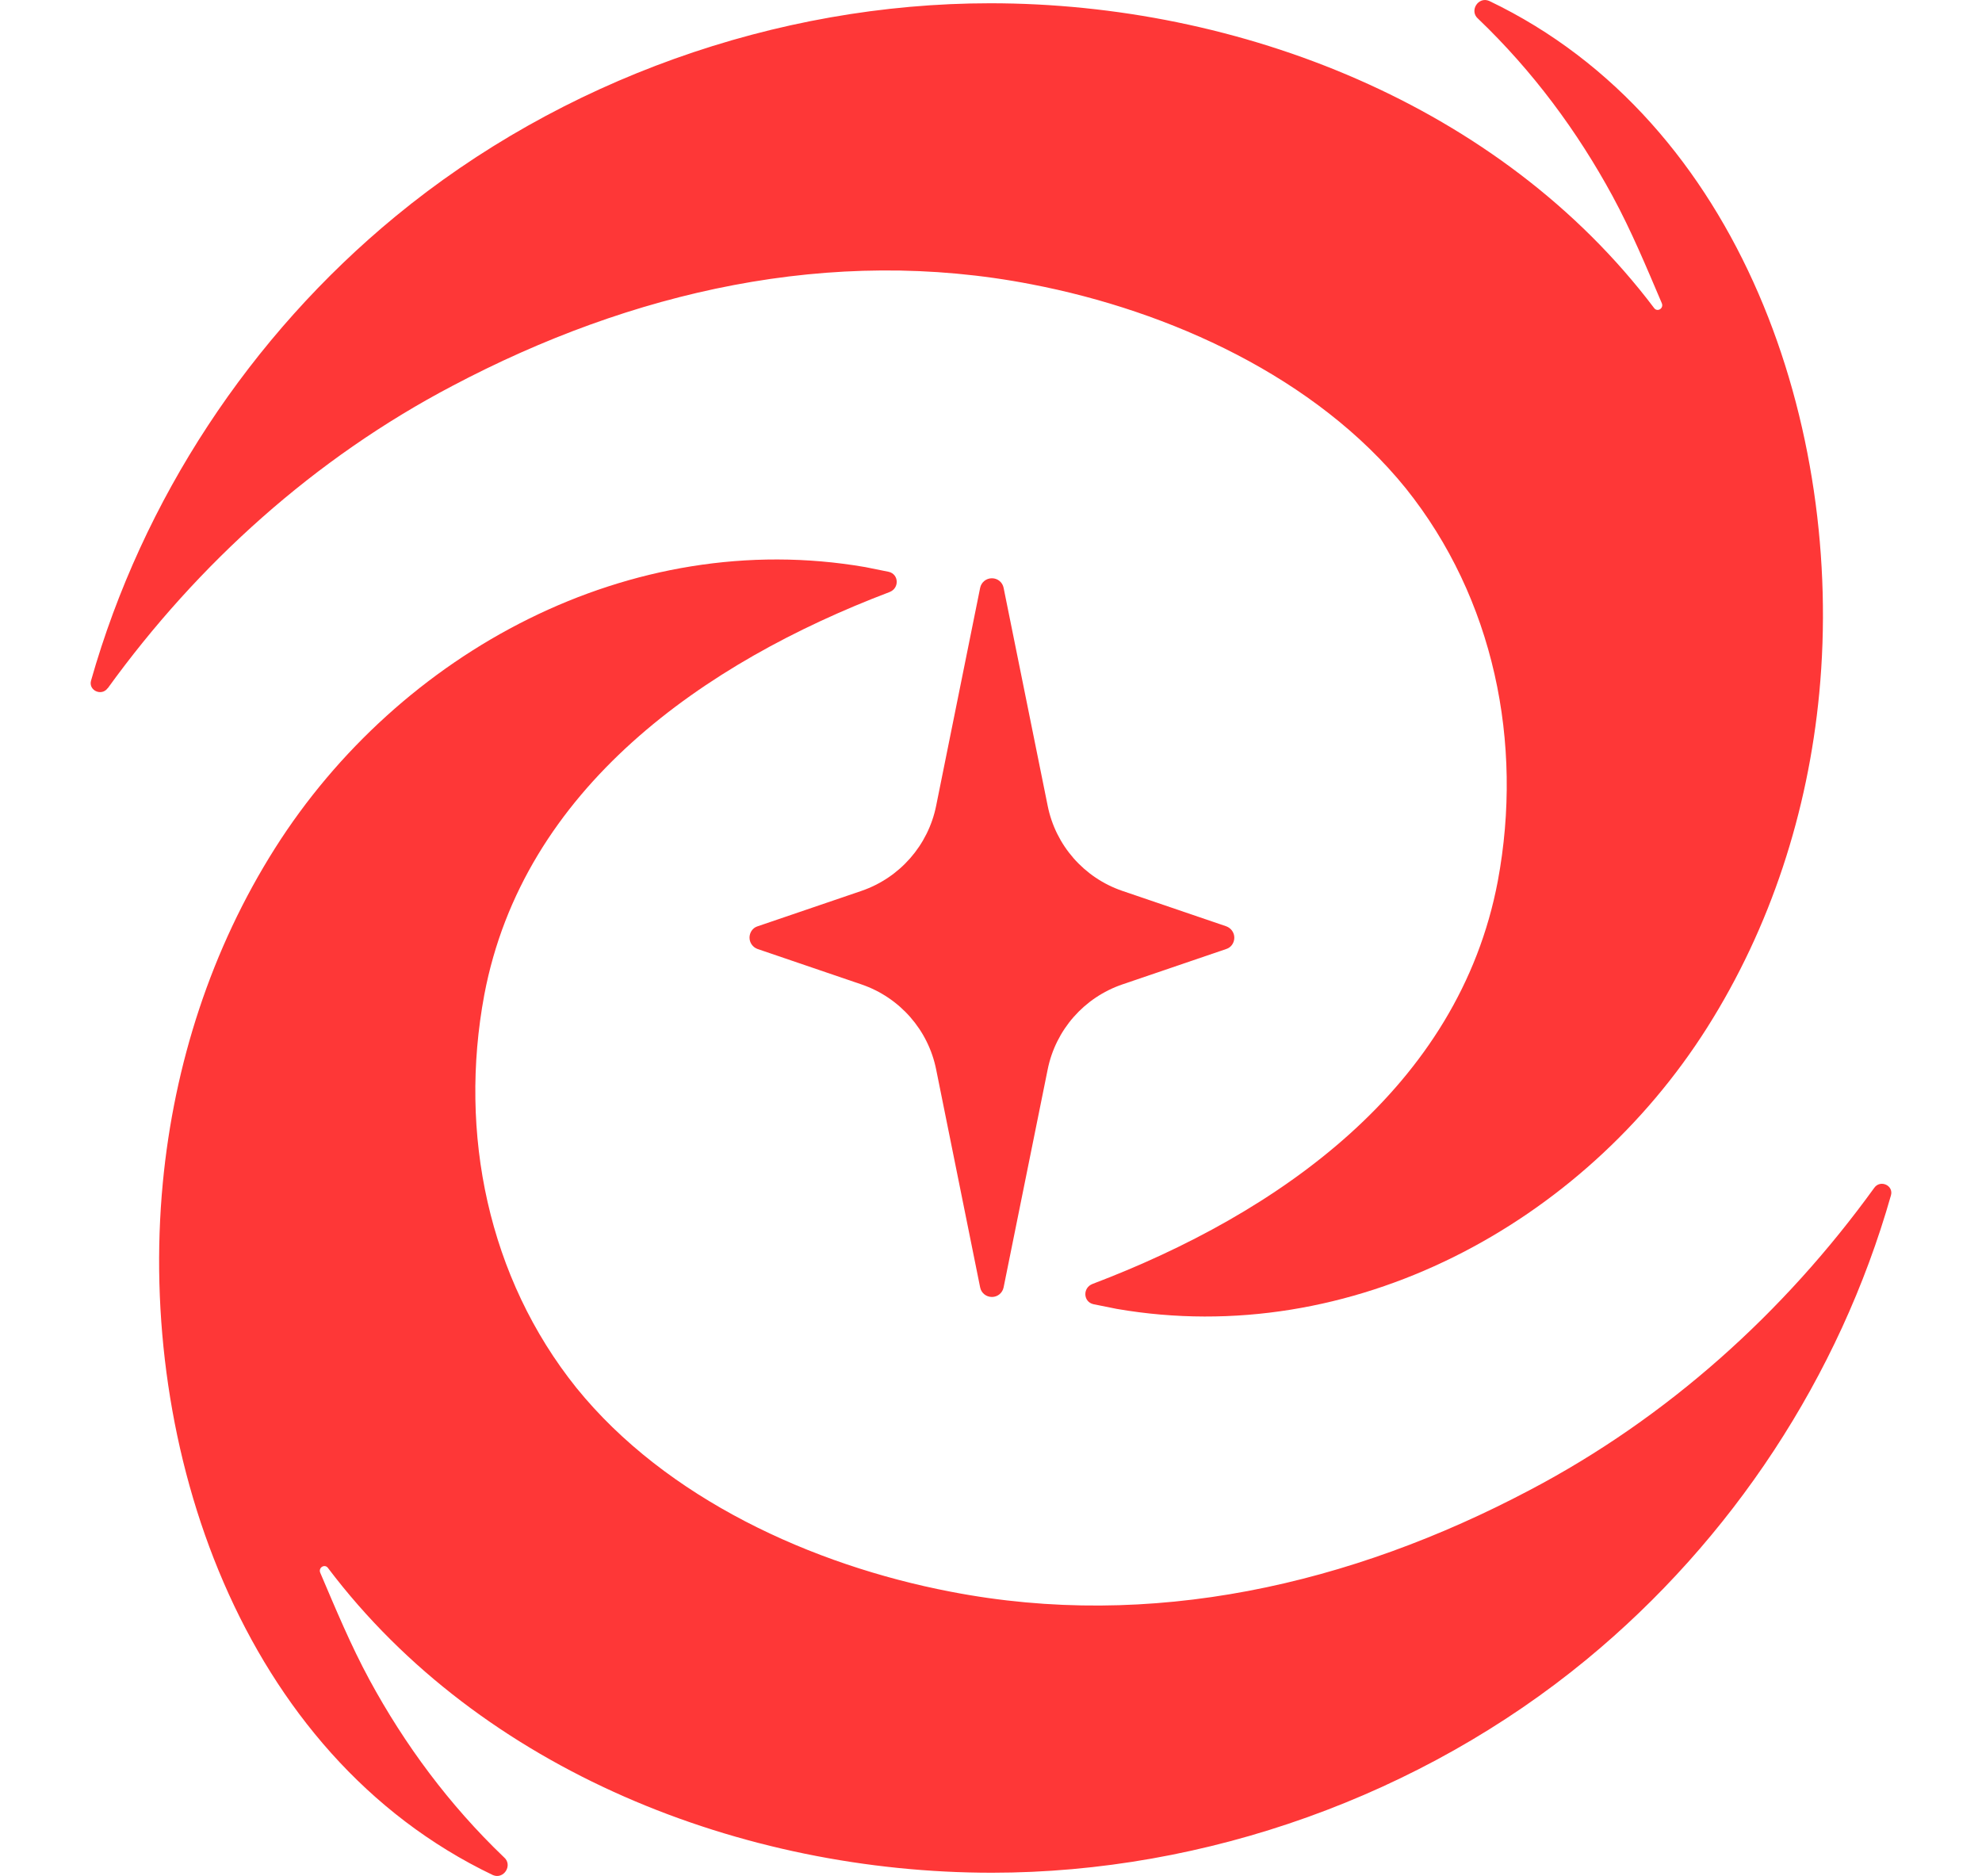 <svg xmlns="http://www.w3.org/2000/svg" version="1.1" xmlns:xlink="http://www.w3.org/1999/xlink" xmlns:svgjs="http://svgjs.dev/svgjs" width="26.1" height="24.7"><svg xmlns="http://www.w3.org/2000/svg" version="1.1" viewBox="0 0 26.1 24.7">
  <defs>
    <style>
      .cls-1 {
        fill: #fe3737;
      }
    </style>
  </defs>
  <!-- Generator: Adobe Illustrator 28.7.1, SVG Export Plug-In . SVG Version: 1.2.0 Build 142)  -->
  <g>
    <g id="SvgjsG1059">
      <g id="SvgjsG1058">
        <g id="SvgjsG1057">
          <path id="SvgjsPath1056" class="cls-1" d="M24.682,15.639c.079-.11.256-.031.219.1-.678,2.386-2.095,4.536-4.009,6.112-2.176,1.792-5.012,2.807-7.831,2.807-3.277,0-6.72-1.338-8.74-4.01-.041-.062-.134-.01-.103.062.204.478.4.951.648,1.409.463.853,1.049,1.645,1.769,2.334.123.103,0,.298-.144.236-3.33-1.592-4.678-5.644-4.347-9.115.149-1.561.638-3.079,1.478-4.406,1.635-2.581,4.678-4.236,7.773-3.701.103.021.206.041.308.062.134.031.144.216.01.267-2.437.925-4.822,2.581-5.336,5.305-.339,1.82.051,3.722,1.213,5.172,1.182,1.46,3.105,2.334,4.925,2.684,2.642.514,5.275-.093,7.629-1.337,1.812-.952,3.349-2.336,4.538-3.981Z"></path>
          <path id="SvgjsPath1055" class="cls-1" d="M16.149,12.495c.064-.02.105-.082.105-.149s-.043-.126-.105-.149l-1.37-.467c-.503-.172-.879-.599-.983-1.122l-.58-2.868c-.014-.073-.078-.126-.154-.126s-.14.053-.155.126l-.579,2.868c-.105.523-.48.949-.983,1.122l-1.37.467c-.064.02-.105.082-.105.149s.043.126.105.149l1.37.467c.503.172.879.599.983,1.121l.579,2.868c.014.073.079.126.155.126s.139-.053.154-.126l.58-2.868c.105-.523.48-.949.983-1.121,0,0,1.37-.467,1.37-.467Z"></path>
          <path class="cls-1" d="M1.418,9.061c-.079.11-.256.031-.219-.1.678-2.386,2.095-4.536,4.009-6.112C7.384,1.057,10.22.043,13.04.043c3.277,0,6.72,1.338,8.74,4.01.041.062.134.01.103-.062-.204-.478-.4-.951-.648-1.409-.463-.853-1.049-1.645-1.769-2.334-.123-.103,0-.298.144-.236,3.33,1.592,4.678,5.644,4.347,9.115-.149,1.561-.638,3.079-1.478,4.406-1.635,2.581-4.678,4.236-7.773,3.701-.103-.021-.206-.041-.308-.062-.134-.031-.144-.216-.01-.267,2.437-.925,4.822-2.581,5.336-5.305.339-1.82-.051-3.722-1.213-5.172-1.182-1.46-3.105-2.334-4.925-2.684-2.642-.514-5.275.093-7.629,1.337-1.812.952-3.349,2.336-4.538,3.981h0Z"></path>
        </g>
      </g>
    </g>
  </g>
</svg><style>@media (prefers-color-scheme: light) { :root { filter: none; } }
@media (prefers-color-scheme: dark) { :root { filter: contrast(0.385) brightness(4.5); } }
</style></svg>